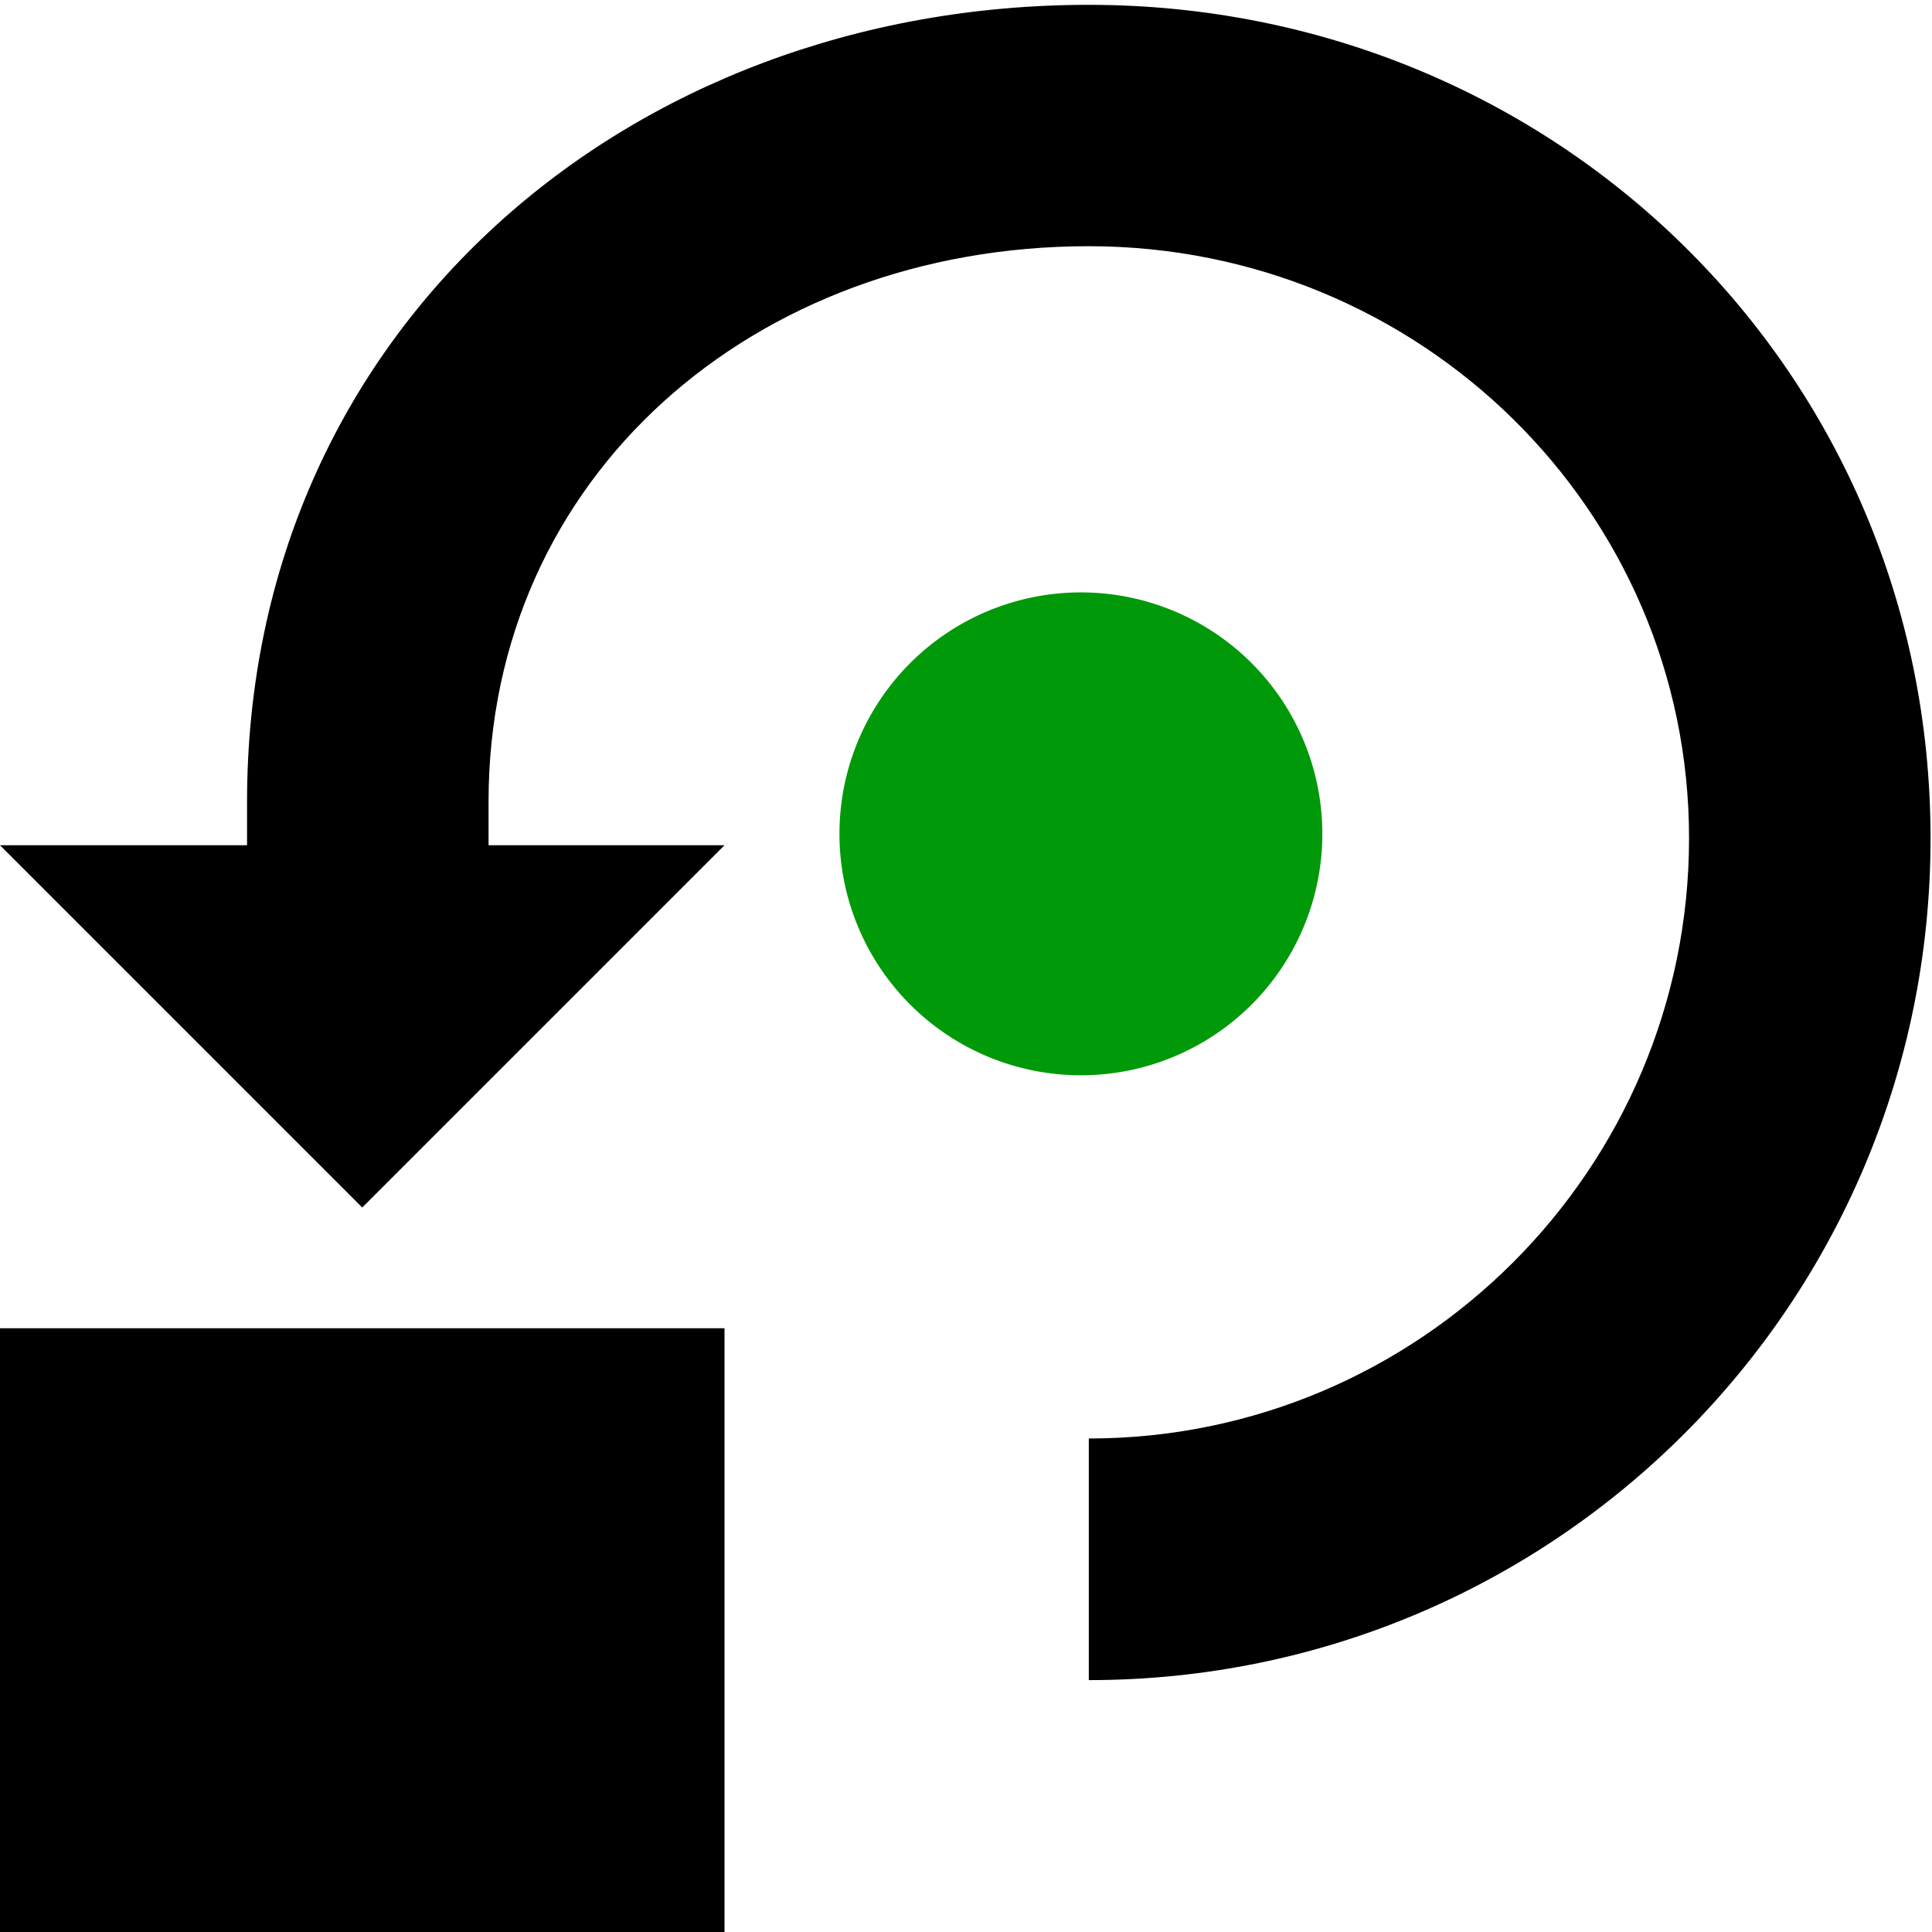 <?xml version="1.0" encoding="UTF-8" standalone="no"?>
<svg
   xmlns:dc="http://purl.org/dc/elements/1.1/"
   xmlns:cc="http://creativecommons.org/ns#"
   xmlns:rdf="http://www.w3.org/1999/02/22-rdf-syntax-ns#"
   xmlns:svg="http://www.w3.org/2000/svg"
   xmlns="http://www.w3.org/2000/svg"
   xmlns:sodipodi="http://sodipodi.sourceforge.net/DTD/sodipodi-0.dtd"
   xmlns:inkscape="http://www.inkscape.org/namespaces/inkscape"
   version="1.1"
   id="svg1"
   width="16"
   height="16"
   viewBox="0 0 16 16"
   sodipodi:docname="dialog-transform-symbolic.svg"
   inkscape:version="1.1-dev (6039630, 2019-12-20)">
  <style
     id="style6275">.success { fill:#009909; }
.warning { fill:#FF1990; }
.error { fill:#00AAFF; }
</style>
  <defs
     id="defs5710">
    <inkscape:path-effect
       attempt_force_join="true"
       miter_limit="100"
       linejoin_type="extrp_arc"
       line_width="2"
       linecap_type="butt"
       lpeversion="1"
       is_visible="true"
       id="path-effect5292"
       effect="join_type" />
    <inkscape:path-effect
       effect="join_type"
       id="path-effect6279"
       is_visible="true"
       lpeversion="1"
       linecap_type="butt"
       line_width="1.936"
       linejoin_type="extrp_arc"
       miter_limit="100"
       attempt_force_join="true" />
  </defs>
  <sodipodi:namedview
     objecttolerance="10"
     gridtolerance="10"
     guidetolerance="10"
     id="namedview"
     showgrid="true"
     inkscape:zoom="29.079766"
     inkscape:cx="4.9049724"
     inkscape:cy="8.5478263"
     inkscape:window-width="1296"
     inkscape:window-height="890"
     inkscape:window-x="65"
     inkscape:window-y="-6"
     inkscape:window-maximized="1"
     inkscape:current-layer="svg1"
     inkscape:document-rotation="0"
     inkscape:snap-global="false">
    <inkscape:grid
       type="xygrid"
       id="grid" />
  </sodipodi:namedview>
  <g
     transform="translate(-135,-787.362)"
     inkscape:label="00068"
     id="dialog-transform">
    <path
       inkscape:connector-curvature="0"
       id="rect18662"
       d="m 135,275 h 16 v 16 h -16 z"
       style="opacity:0;fill:none"
       transform="translate(0,512.362)" />
    <path
       inkscape:connector-curvature="0"
       id="path18678"
       transform="translate(0,512.362)"
       d="M 137.031,282 H 135 l 3,3 3,-3 h -1.938 z"
       style="opacity:1"
       sodipodi:nodetypes="cccccc" />
    <path
       class="success"
       inkscape:connector-curvature="0"
       id="path18701"
       d="m 146,282.5 a 1.5,1.5 0 0 1 -1.5,1.5 1.5,1.5 0 0 1 -1.5,-1.5 1.5,1.5 0 0 1 1.5,-1.5 1.5,1.5 0 0 1 1.5,1.5 z"
       style="opacity:1"
       transform="matrix(1.333,0,0,1.333,-48.667,417.695)" />
    <path
       inkscape:connector-curvature="0"
       id="rect18705"
       d="m 135,286 h 6 v 5 h -6 z"
       style="opacity:1"
       transform="translate(0,512.362)" />
  </g>
  <path
     inkscape:original-d="m 9.017194,12.913628 c 3.297903,0 5.971381,-2.673479 5.971381,-5.9713816 0,-3.2979027 -2.673478,-5.9026048 -5.9713811,-5.9026048 -3.2979027,-10e-8 -5.9713813,2.3007505 -5.9713813,5.5986532 V 7.537994"
     inkscape:path-effect="#path-effect5292"
     sodipodi:nodetypes="csssc"
     inkscape:connector-curvature="0"
     d="m 9.017,13.914 c 3.855,0 6.971,-3.116 6.971,-6.971 0,-3.872 -3.114,-6.903 -6.971,-6.903 -3.821,-1.2e-7 -6.971,2.693 -6.971,6.599 V 7.538 h 2 V 6.638 c 0,-2.69 2.197,-4.599 4.971,-4.599 2.738,0 4.971,2.179 4.971,4.903 0,2.741 -2.231,4.971 -4.971,4.971 z"
     style="opacity:1;fill:#000000;fill-rule:nonzero;stroke:none;stroke-width:2"
     id="path6277" />
</svg>
